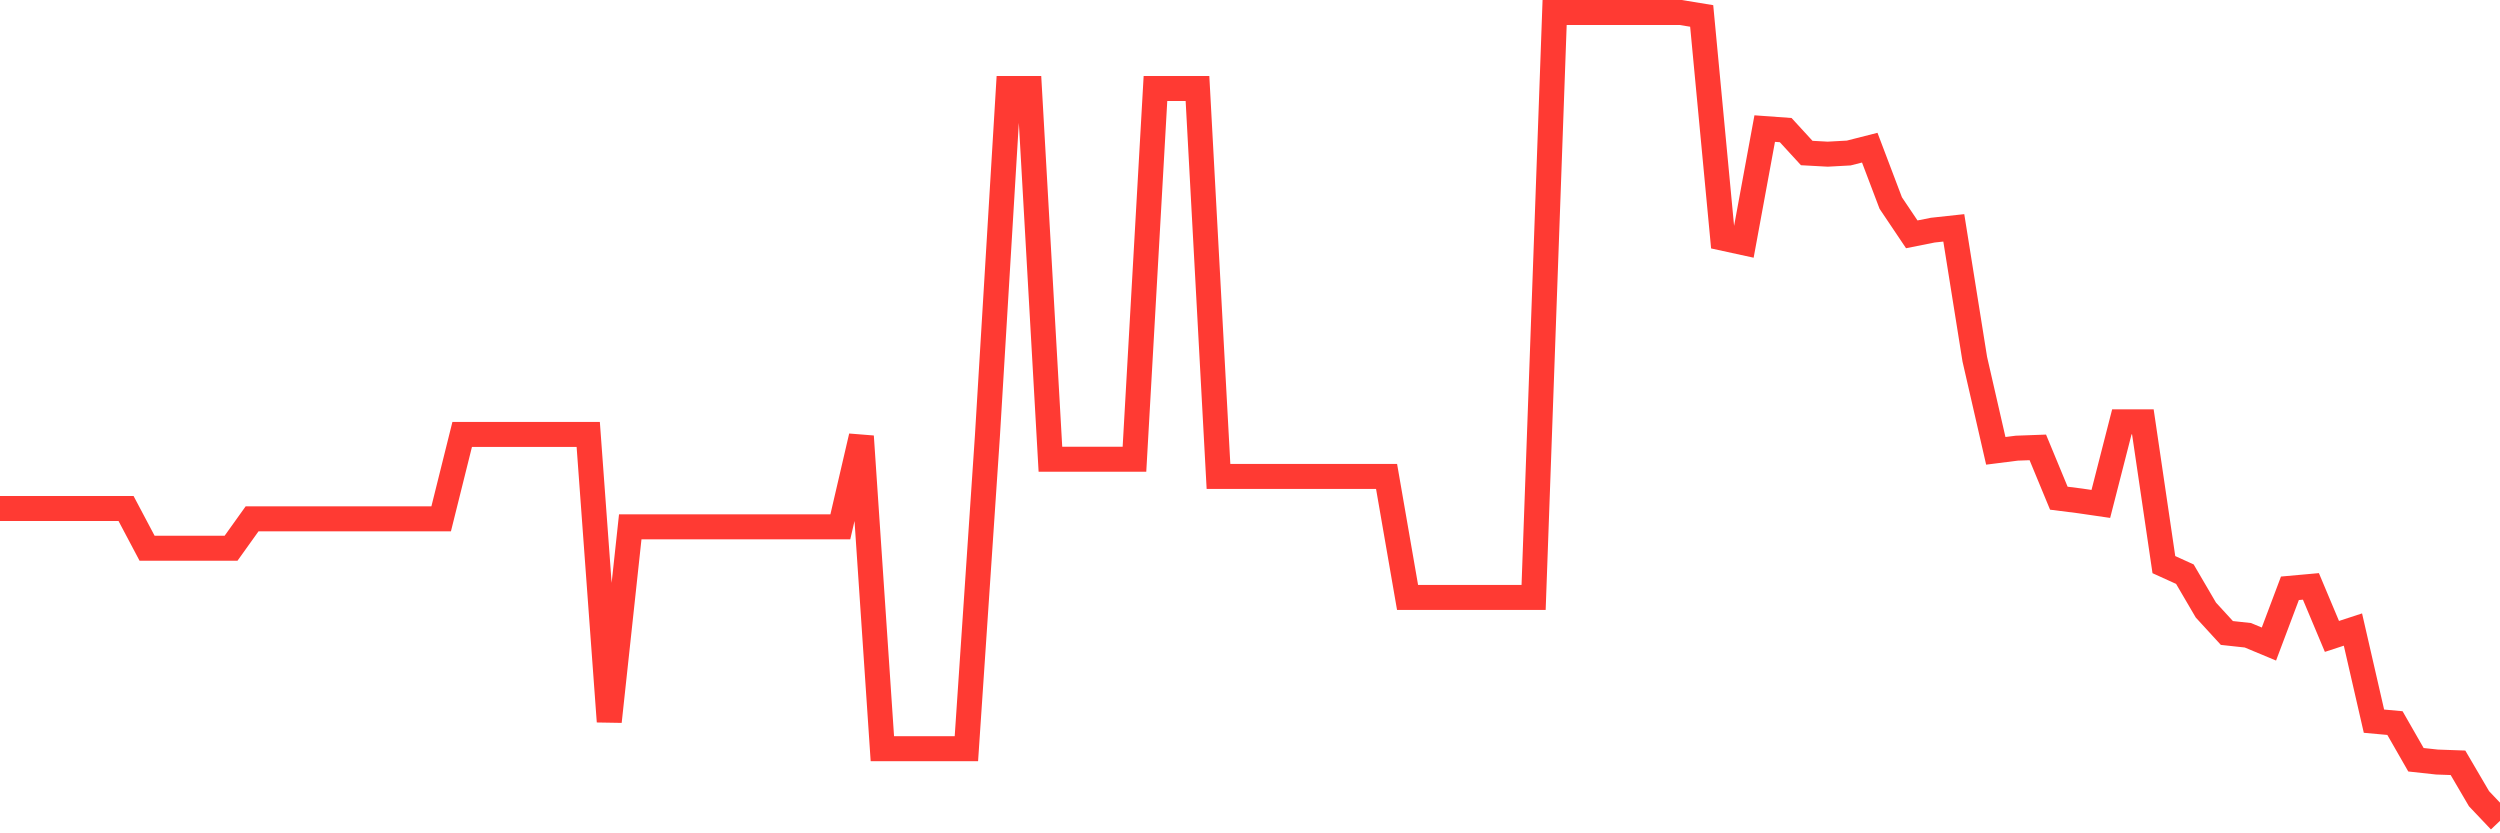 <svg
  xmlns="http://www.w3.org/2000/svg"
  xmlns:xlink="http://www.w3.org/1999/xlink"
  width="120"
  height="40"
  viewBox="0 0 120 40"
  preserveAspectRatio="none"
>
  <polyline
    points="0,24.408 1.008,24.408 2.017,24.408 3.025,24.408 4.034,24.408 5.042,24.408 6.05,24.408 7.059,26.314 8.067,26.314 9.076,26.314 10.084,26.314 11.092,26.314 12.101,24.903 13.109,24.903 14.118,24.903 15.126,24.903 16.134,24.903 17.143,24.903 18.151,24.903 19.16,24.903 20.168,24.903 21.176,24.903 22.185,20.852 23.193,20.852 24.202,20.852 25.21,20.852 26.218,20.852 27.227,20.852 28.235,20.852 29.244,34.635 30.252,25.288 31.261,25.288 32.269,25.288 33.277,25.288 34.286,25.288 35.294,25.288 36.303,25.288 37.311,25.288 38.319,25.288 39.328,25.288 40.336,25.288 41.345,20.944 42.353,35.936 43.361,35.936 44.37,35.936 45.378,35.936 46.387,35.936 47.395,20.944 48.403,4.247 49.412,4.247 50.42,22.044 51.429,22.044 52.437,22.044 53.445,22.044 54.454,22.044 55.462,4.247 56.471,4.247 57.479,4.247 58.487,22.868 59.496,22.868 60.504,22.868 61.513,22.868 62.521,22.868 63.529,22.868 64.538,22.868 65.546,22.868 66.555,22.868 67.563,28.678 68.571,28.678 69.58,28.678 70.588,28.678 71.597,28.678 72.605,28.678 73.613,28.678 74.622,0.6 75.63,0.6 76.639,0.6 77.647,0.6 78.655,0.6 79.664,0.6 80.672,0.6 81.681,0.765 82.689,11.432 83.697,11.652 84.706,6.172 85.714,6.245 86.723,7.345 87.731,7.4 88.739,7.345 89.748,7.088 90.756,9.746 91.765,11.248 92.773,11.047 93.782,10.937 94.79,17.242 95.798,21.64 96.807,21.512 97.815,21.475 98.824,23.913 99.832,24.041 100.84,24.188 101.849,20.247 102.857,20.247 103.866,27.102 104.874,27.56 105.882,29.283 106.891,30.383 107.899,30.493 108.908,30.914 109.916,28.238 110.924,28.147 111.933,30.548 112.941,30.218 113.95,34.616 114.958,34.708 115.966,36.468 116.975,36.578 117.983,36.614 118.992,38.337 120,39.4"
    fill="none"
    stroke="#ff3a33"
    stroke-width="1.2"
  >
  </polyline>
</svg>